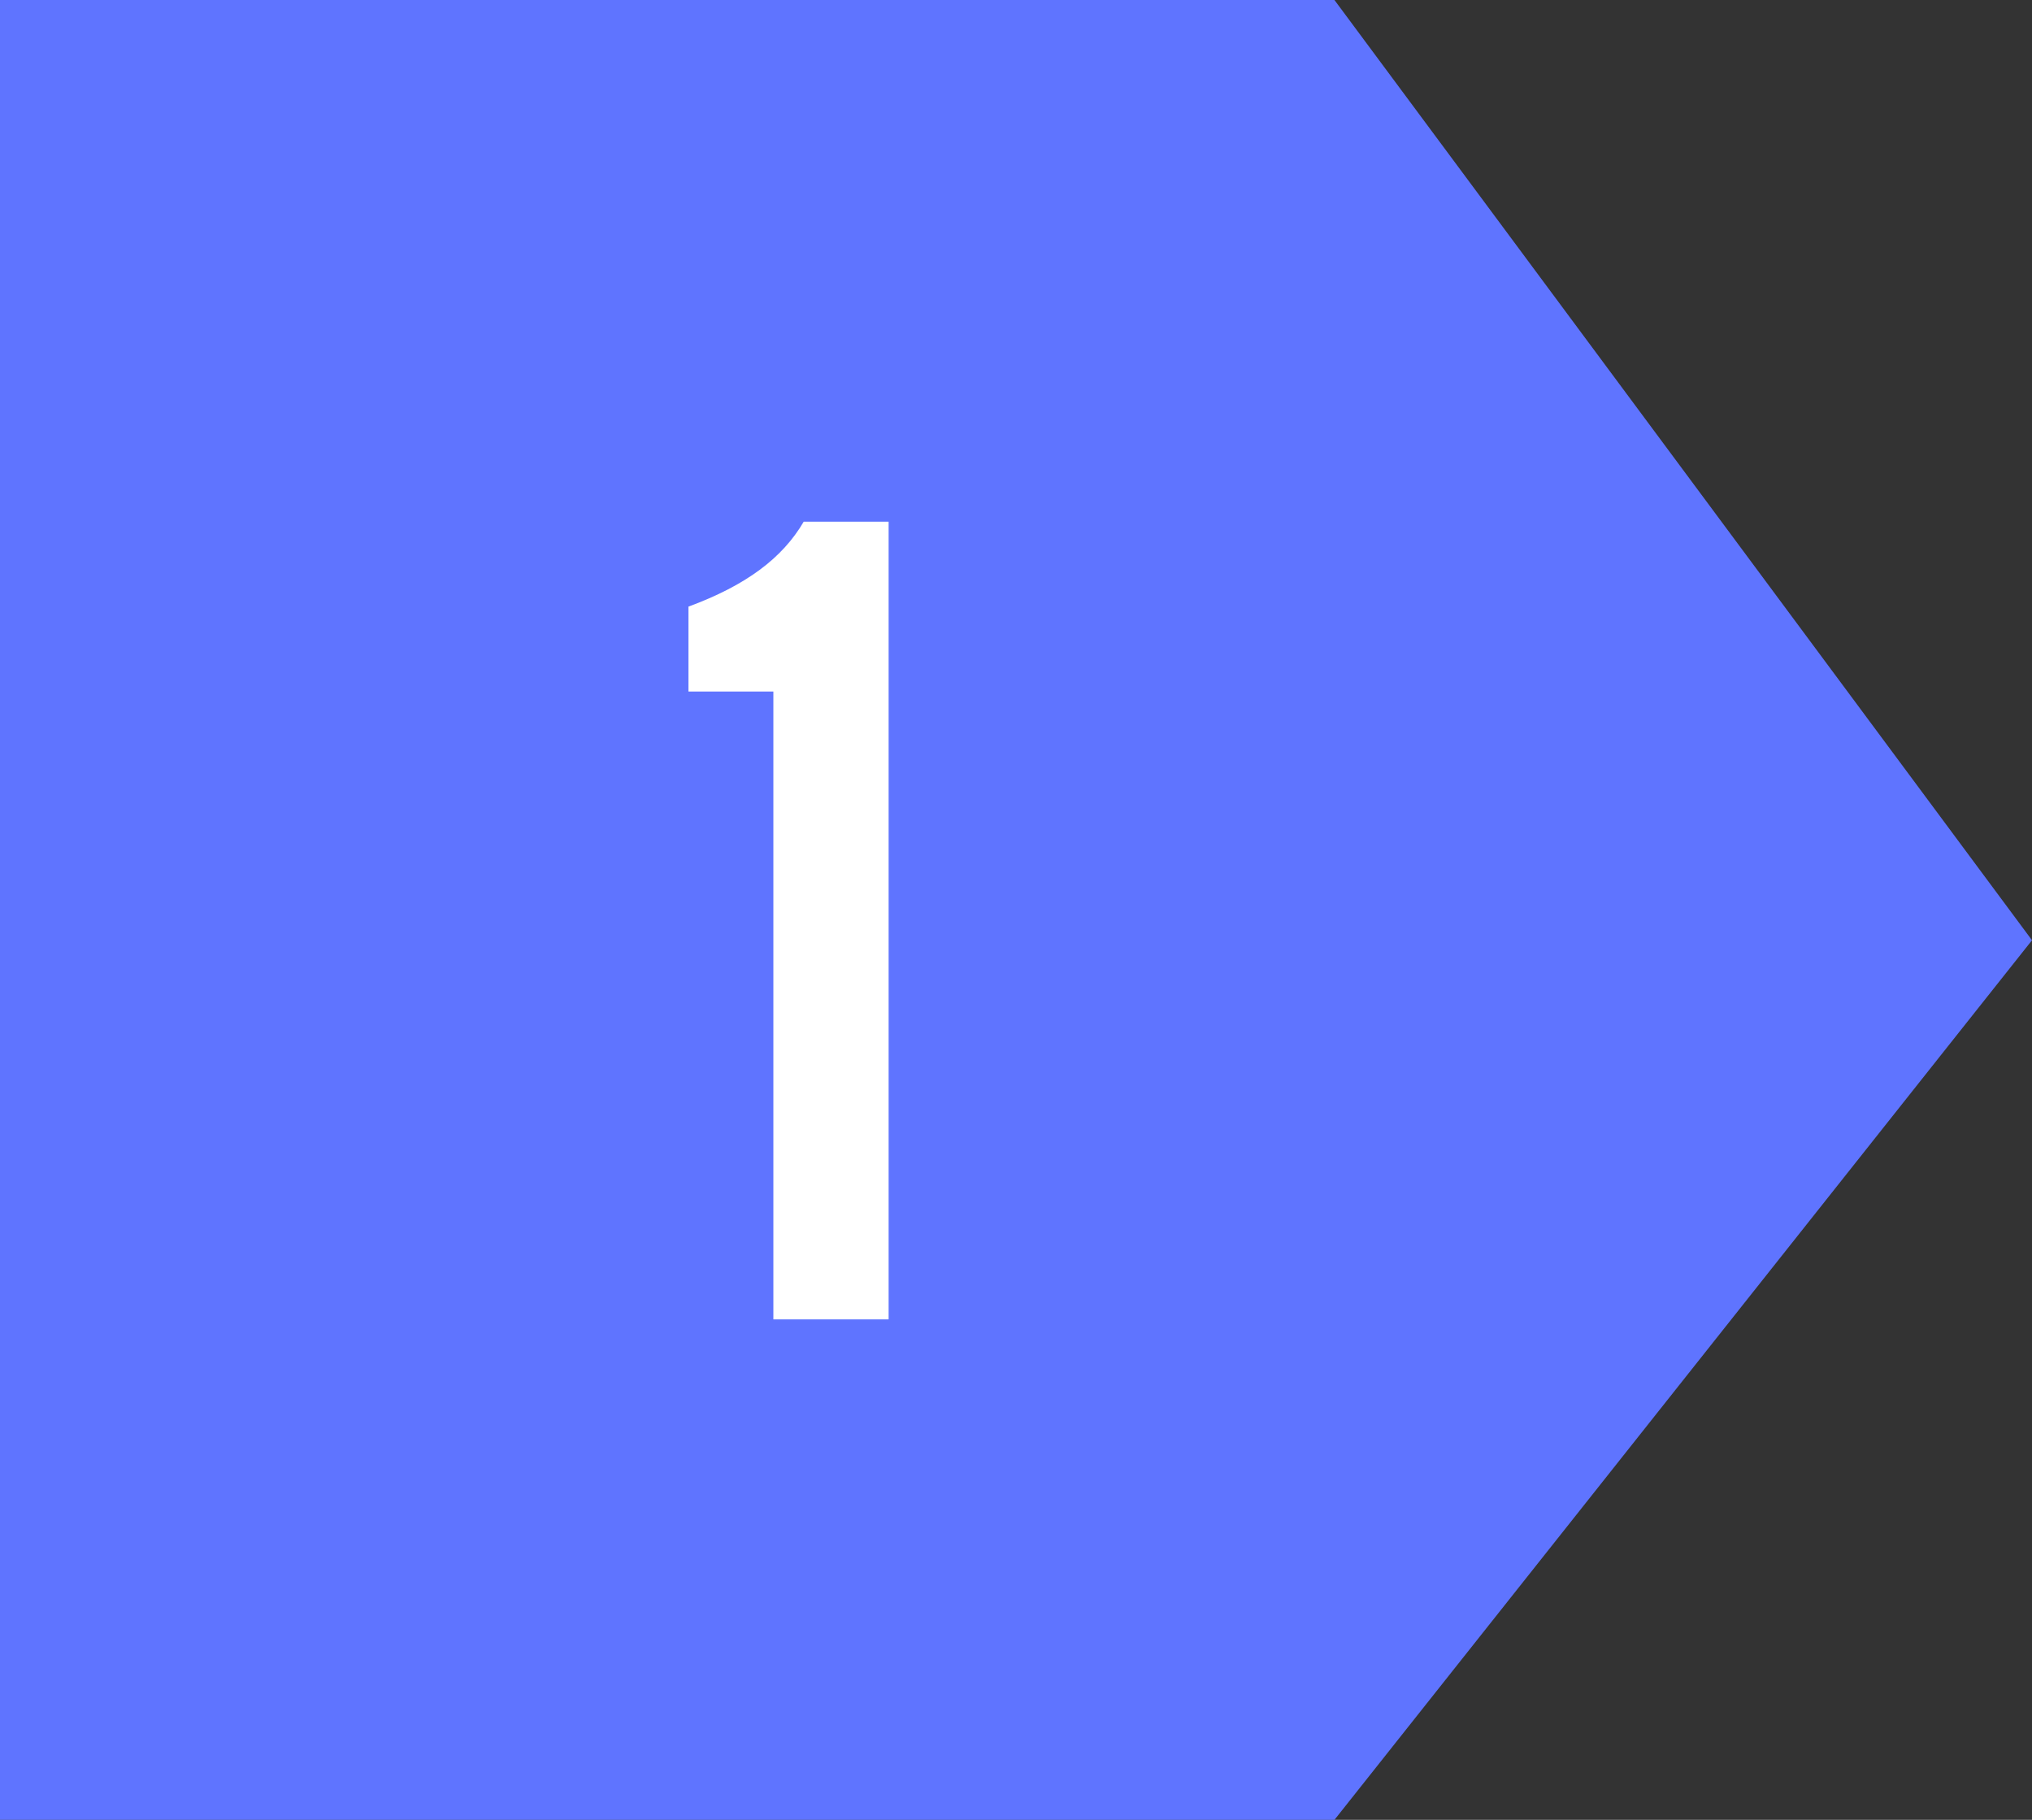 <?xml version="1.0" encoding="utf-8"?>
<!-- Generator: Adobe Illustrator 22.1.0, SVG Export Plug-In . SVG Version: 6.00 Build 0)  -->
<svg version="1.1" id="レイヤー_1" xmlns="http://www.w3.org/2000/svg" xmlns:xlink="http://www.w3.org/1999/xlink" x="0px"
	 y="0px" viewBox="0 0 67 60" style="enable-background:new 0 0 67 60;" xml:space="preserve">
<rect x="0" y="0" width="67" height="60" fill="#333333" stroke="none"/>
<style type="text/css">
	.st0{fill:#5F74FF;}
	.st1{enable-background:new    ;}
	.st2{fill:#FFFFFF;}
</style>
<g id="_1">
	<path id="長方形_37" class="st0" d="M0,60V0h44l23,31L44,60H0z"/>
	<g class="st1">
		<path class="st2" d="M25.5,43.4V22.8h-2.8V20c1.9-0.7,3.1-1.6,3.8-2.8h2.8v26.3H25.5z"/>
	</g>
</g>
</svg>

